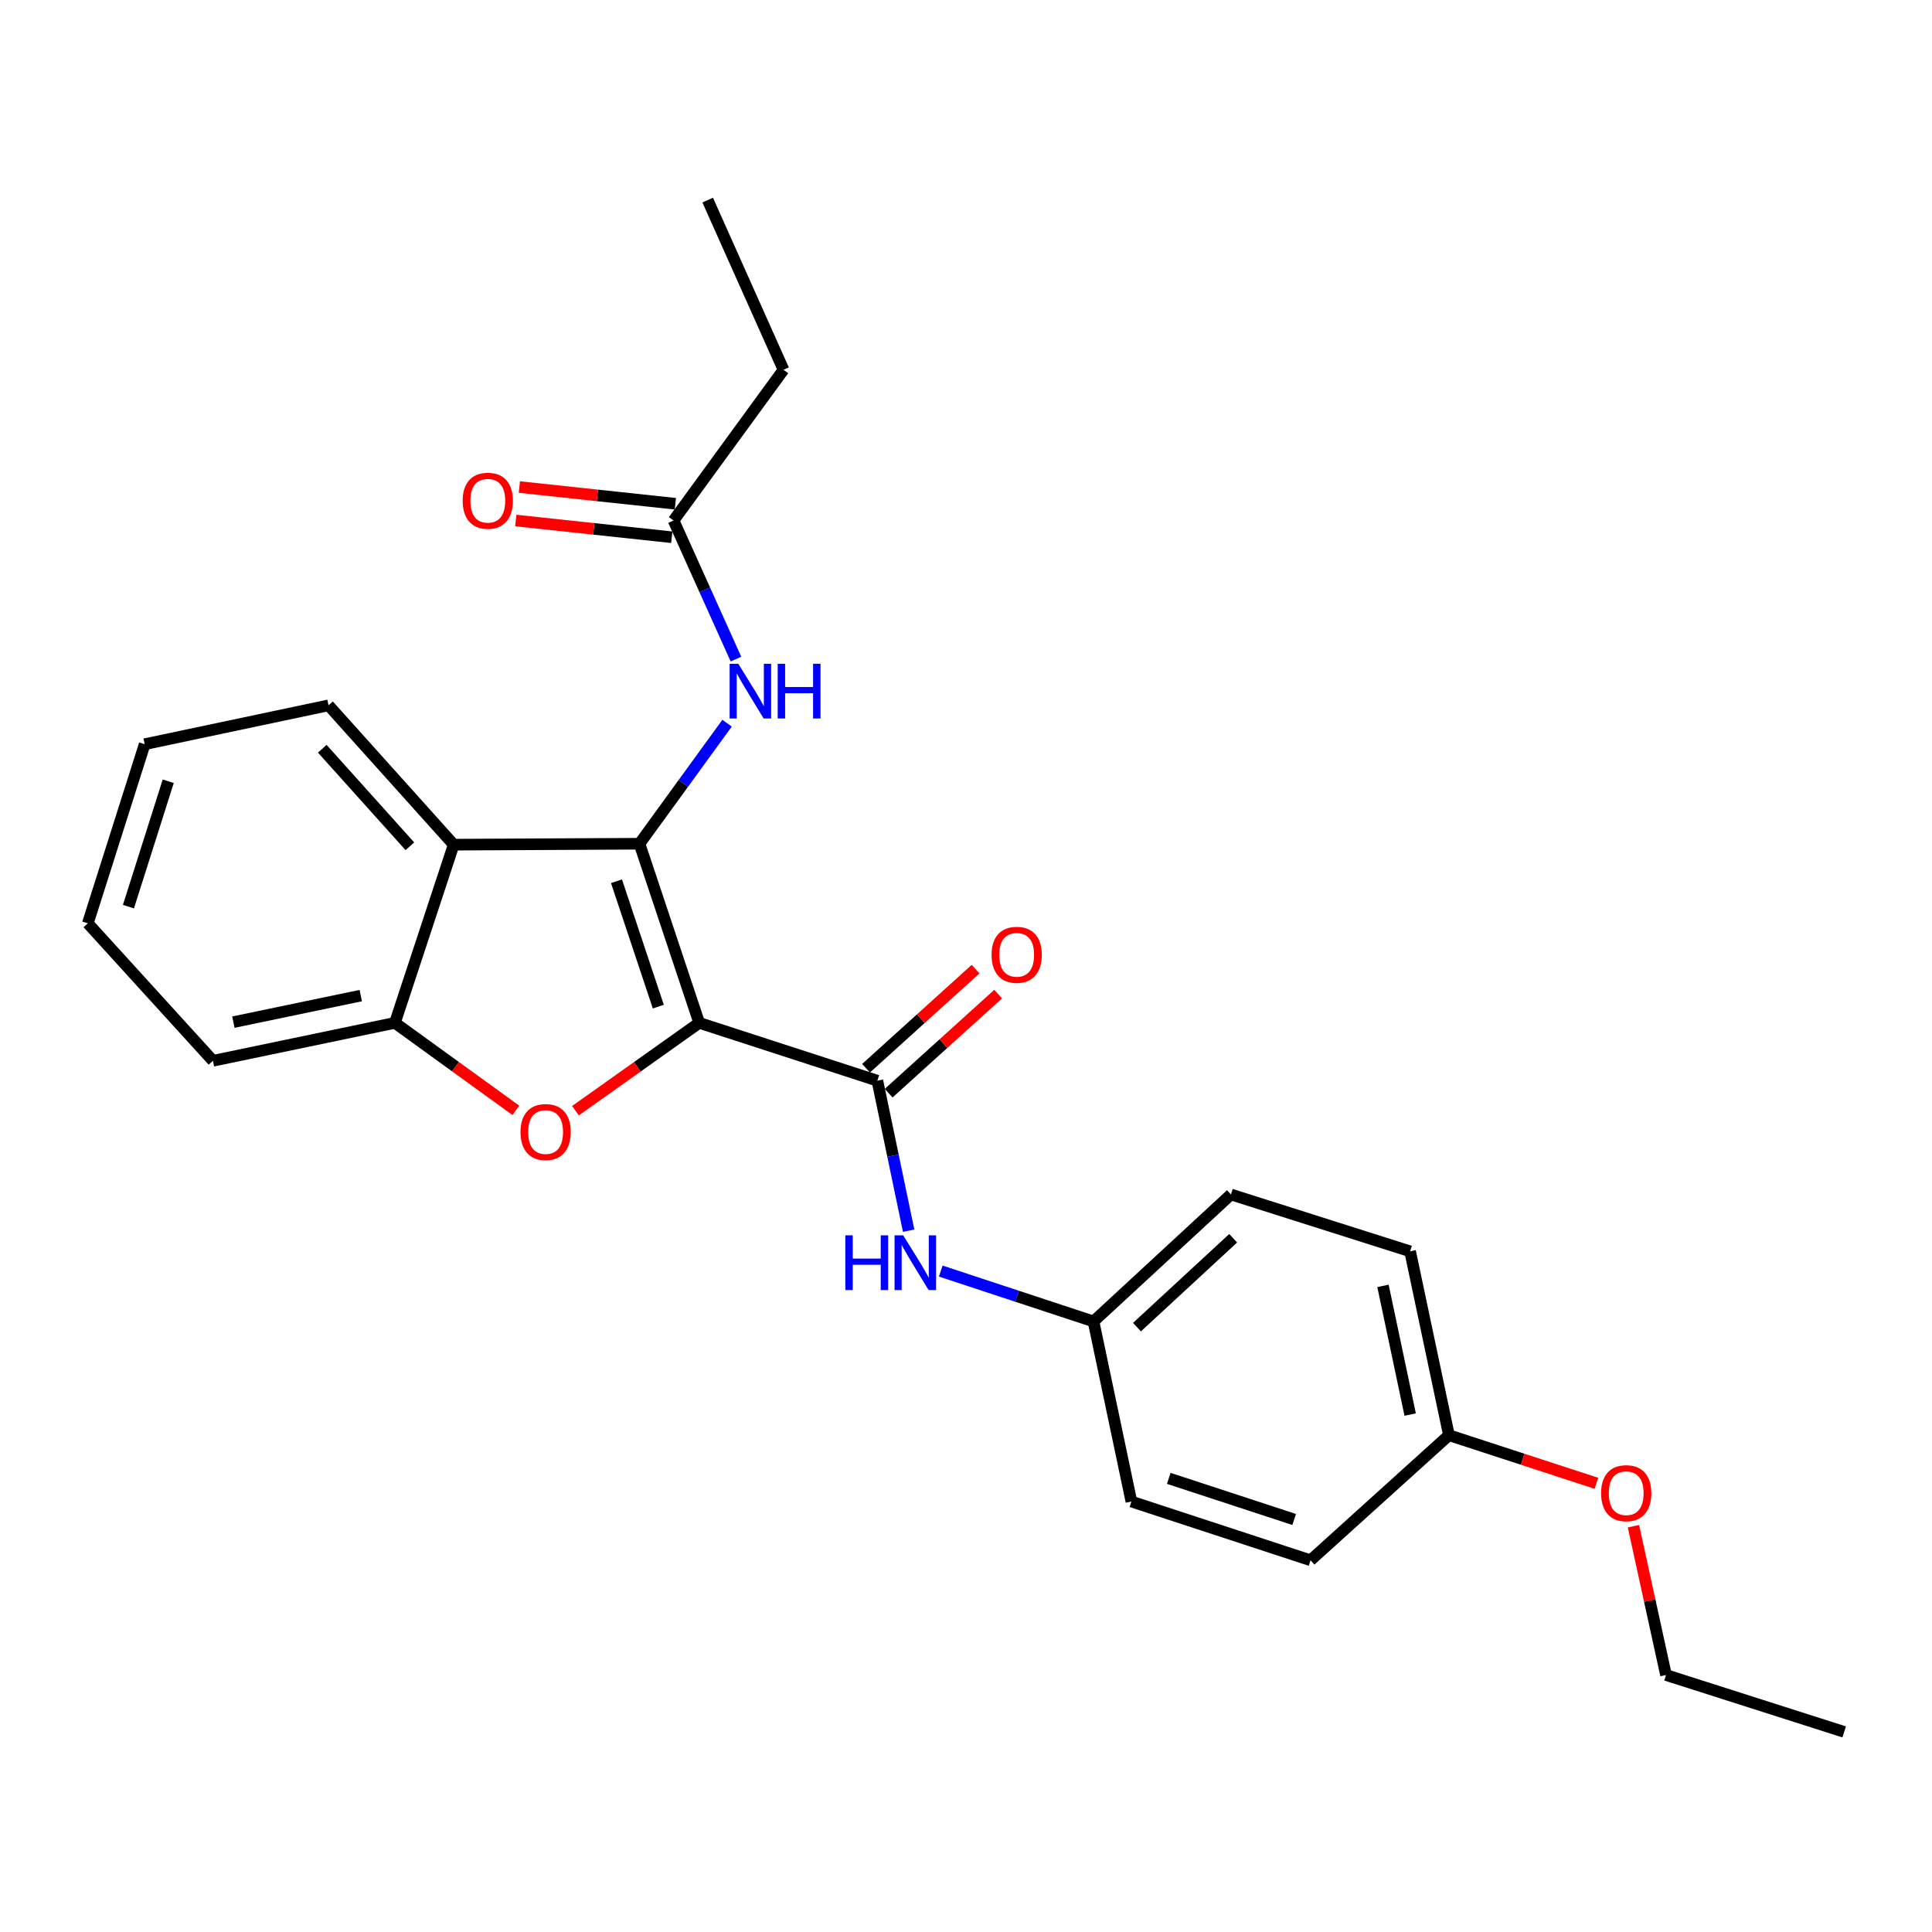 <?xml version='1.0' encoding='iso-8859-1'?>
<svg version='1.1' baseProfile='full'
              xmlns='http://www.w3.org/2000/svg'
                      xmlns:rdkit='http://www.rdkit.org/xml'
                      xmlns:xlink='http://www.w3.org/1999/xlink'
                  xml:space='preserve'
width='1000px' height='1000px' viewBox='0 0 1000 1000'>
<!-- END OF HEADER -->
<rect style='opacity:1.0;fill:#FFFFFF;stroke:none' width='1000' height='1000' x='0' y='0'> </rect>
<path class='bond-0' d='M 361.906,529.431 L 330.994,436.714' style='fill:none;fill-rule:evenodd;stroke:#000000;stroke-width:6px;stroke-linecap:butt;stroke-linejoin:miter;stroke-opacity:1' />
<path class='bond-0' d='M 340.738,521.035 L 319.099,456.133' style='fill:none;fill-rule:evenodd;stroke:#000000;stroke-width:6px;stroke-linecap:butt;stroke-linejoin:miter;stroke-opacity:1' />
<path class='bond-1' d='M 361.906,529.431 L 329.878,552.168' style='fill:none;fill-rule:evenodd;stroke:#000000;stroke-width:6px;stroke-linecap:butt;stroke-linejoin:miter;stroke-opacity:1' />
<path class='bond-1' d='M 329.878,552.168 L 297.851,574.904' style='fill:none;fill-rule:evenodd;stroke:#FF0000;stroke-width:6px;stroke-linecap:butt;stroke-linejoin:miter;stroke-opacity:1' />
<path class='bond-2' d='M 361.906,529.431 L 454.12,559.366' style='fill:none;fill-rule:evenodd;stroke:#000000;stroke-width:6px;stroke-linecap:butt;stroke-linejoin:miter;stroke-opacity:1' />
<path class='bond-3' d='M 330.994,436.714 L 234.83,437.198' style='fill:none;fill-rule:evenodd;stroke:#000000;stroke-width:6px;stroke-linecap:butt;stroke-linejoin:miter;stroke-opacity:1' />
<path class='bond-5' d='M 330.994,436.714 L 353.662,405.519' style='fill:none;fill-rule:evenodd;stroke:#000000;stroke-width:6px;stroke-linecap:butt;stroke-linejoin:miter;stroke-opacity:1' />
<path class='bond-5' d='M 353.662,405.519 L 376.331,374.325' style='fill:none;fill-rule:evenodd;stroke:#0000FF;stroke-width:6px;stroke-linecap:butt;stroke-linejoin:miter;stroke-opacity:1' />
<path class='bond-4' d='M 267.007,574.717 L 235.709,552.074' style='fill:none;fill-rule:evenodd;stroke:#FF0000;stroke-width:6px;stroke-linecap:butt;stroke-linejoin:miter;stroke-opacity:1' />
<path class='bond-4' d='M 235.709,552.074 L 204.411,529.431' style='fill:none;fill-rule:evenodd;stroke:#000000;stroke-width:6px;stroke-linecap:butt;stroke-linejoin:miter;stroke-opacity:1' />
<path class='bond-6' d='M 454.12,559.366 L 462.215,598.182' style='fill:none;fill-rule:evenodd;stroke:#000000;stroke-width:6px;stroke-linecap:butt;stroke-linejoin:miter;stroke-opacity:1' />
<path class='bond-6' d='M 462.215,598.182 L 470.309,636.999' style='fill:none;fill-rule:evenodd;stroke:#0000FF;stroke-width:6px;stroke-linecap:butt;stroke-linejoin:miter;stroke-opacity:1' />
<path class='bond-8' d='M 459.966,565.827 L 488.308,540.186' style='fill:none;fill-rule:evenodd;stroke:#000000;stroke-width:6px;stroke-linecap:butt;stroke-linejoin:miter;stroke-opacity:1' />
<path class='bond-8' d='M 488.308,540.186 L 516.651,514.545' style='fill:none;fill-rule:evenodd;stroke:#FF0000;stroke-width:6px;stroke-linecap:butt;stroke-linejoin:miter;stroke-opacity:1' />
<path class='bond-8' d='M 448.275,552.904 L 476.617,527.263' style='fill:none;fill-rule:evenodd;stroke:#000000;stroke-width:6px;stroke-linecap:butt;stroke-linejoin:miter;stroke-opacity:1' />
<path class='bond-8' d='M 476.617,527.263 L 504.96,501.622' style='fill:none;fill-rule:evenodd;stroke:#FF0000;stroke-width:6px;stroke-linecap:butt;stroke-linejoin:miter;stroke-opacity:1' />
<path class='bond-12' d='M 234.83,437.198 L 170.053,365.082' style='fill:none;fill-rule:evenodd;stroke:#000000;stroke-width:6px;stroke-linecap:butt;stroke-linejoin:miter;stroke-opacity:1' />
<path class='bond-12' d='M 212.149,438.025 L 166.805,387.544' style='fill:none;fill-rule:evenodd;stroke:#000000;stroke-width:6px;stroke-linecap:butt;stroke-linejoin:miter;stroke-opacity:1' />
<path class='bond-25' d='M 234.83,437.198 L 204.411,529.431' style='fill:none;fill-rule:evenodd;stroke:#000000;stroke-width:6px;stroke-linecap:butt;stroke-linejoin:miter;stroke-opacity:1' />
<path class='bond-17' d='M 204.411,529.431 L 110.222,549.065' style='fill:none;fill-rule:evenodd;stroke:#000000;stroke-width:6px;stroke-linecap:butt;stroke-linejoin:miter;stroke-opacity:1' />
<path class='bond-17' d='M 186.727,515.317 L 120.795,529.06' style='fill:none;fill-rule:evenodd;stroke:#000000;stroke-width:6px;stroke-linecap:butt;stroke-linejoin:miter;stroke-opacity:1' />
<path class='bond-7' d='M 380.929,341.143 L 364.781,305.277' style='fill:none;fill-rule:evenodd;stroke:#0000FF;stroke-width:6px;stroke-linecap:butt;stroke-linejoin:miter;stroke-opacity:1' />
<path class='bond-7' d='M 364.781,305.277 L 348.633,269.411' style='fill:none;fill-rule:evenodd;stroke:#000000;stroke-width:6px;stroke-linecap:butt;stroke-linejoin:miter;stroke-opacity:1' />
<path class='bond-10' d='M 486.932,657.907 L 526.464,670.945' style='fill:none;fill-rule:evenodd;stroke:#0000FF;stroke-width:6px;stroke-linecap:butt;stroke-linejoin:miter;stroke-opacity:1' />
<path class='bond-10' d='M 526.464,670.945 L 565.997,683.983' style='fill:none;fill-rule:evenodd;stroke:#000000;stroke-width:6px;stroke-linecap:butt;stroke-linejoin:miter;stroke-opacity:1' />
<path class='bond-9' d='M 349.562,260.748 L 309.194,256.419' style='fill:none;fill-rule:evenodd;stroke:#000000;stroke-width:6px;stroke-linecap:butt;stroke-linejoin:miter;stroke-opacity:1' />
<path class='bond-9' d='M 309.194,256.419 L 268.826,252.091' style='fill:none;fill-rule:evenodd;stroke:#FF0000;stroke-width:6px;stroke-linecap:butt;stroke-linejoin:miter;stroke-opacity:1' />
<path class='bond-9' d='M 347.704,278.075 L 307.336,273.746' style='fill:none;fill-rule:evenodd;stroke:#000000;stroke-width:6px;stroke-linecap:butt;stroke-linejoin:miter;stroke-opacity:1' />
<path class='bond-9' d='M 307.336,273.746 L 266.968,269.418' style='fill:none;fill-rule:evenodd;stroke:#FF0000;stroke-width:6px;stroke-linecap:butt;stroke-linejoin:miter;stroke-opacity:1' />
<path class='bond-19' d='M 348.633,269.411 L 405.549,191.4' style='fill:none;fill-rule:evenodd;stroke:#000000;stroke-width:6px;stroke-linecap:butt;stroke-linejoin:miter;stroke-opacity:1' />
<path class='bond-13' d='M 565.997,683.983 L 585.611,777.194' style='fill:none;fill-rule:evenodd;stroke:#000000;stroke-width:6px;stroke-linecap:butt;stroke-linejoin:miter;stroke-opacity:1' />
<path class='bond-14' d='M 565.997,683.983 L 637.135,618.257' style='fill:none;fill-rule:evenodd;stroke:#000000;stroke-width:6px;stroke-linecap:butt;stroke-linejoin:miter;stroke-opacity:1' />
<path class='bond-14' d='M 588.494,686.923 L 638.29,640.915' style='fill:none;fill-rule:evenodd;stroke:#000000;stroke-width:6px;stroke-linecap:butt;stroke-linejoin:miter;stroke-opacity:1' />
<path class='bond-11' d='M 749.97,742.855 L 729.862,647.688' style='fill:none;fill-rule:evenodd;stroke:#000000;stroke-width:6px;stroke-linecap:butt;stroke-linejoin:miter;stroke-opacity:1' />
<path class='bond-11' d='M 729.904,732.182 L 715.829,665.565' style='fill:none;fill-rule:evenodd;stroke:#000000;stroke-width:6px;stroke-linecap:butt;stroke-linejoin:miter;stroke-opacity:1' />
<path class='bond-18' d='M 749.97,742.855 L 788.139,755.308' style='fill:none;fill-rule:evenodd;stroke:#000000;stroke-width:6px;stroke-linecap:butt;stroke-linejoin:miter;stroke-opacity:1' />
<path class='bond-18' d='M 788.139,755.308 L 826.307,767.761' style='fill:none;fill-rule:evenodd;stroke:#FF0000;stroke-width:6px;stroke-linecap:butt;stroke-linejoin:miter;stroke-opacity:1' />
<path class='bond-27' d='M 749.97,742.855 L 678.339,807.603' style='fill:none;fill-rule:evenodd;stroke:#000000;stroke-width:6px;stroke-linecap:butt;stroke-linejoin:miter;stroke-opacity:1' />
<path class='bond-21' d='M 170.053,365.082 L 74.886,385.199' style='fill:none;fill-rule:evenodd;stroke:#000000;stroke-width:6px;stroke-linecap:butt;stroke-linejoin:miter;stroke-opacity:1' />
<path class='bond-16' d='M 585.611,777.194 L 678.339,807.603' style='fill:none;fill-rule:evenodd;stroke:#000000;stroke-width:6px;stroke-linecap:butt;stroke-linejoin:miter;stroke-opacity:1' />
<path class='bond-16' d='M 604.951,765.197 L 669.86,786.483' style='fill:none;fill-rule:evenodd;stroke:#000000;stroke-width:6px;stroke-linecap:butt;stroke-linejoin:miter;stroke-opacity:1' />
<path class='bond-15' d='M 637.135,618.257 L 729.862,647.688' style='fill:none;fill-rule:evenodd;stroke:#000000;stroke-width:6px;stroke-linecap:butt;stroke-linejoin:miter;stroke-opacity:1' />
<path class='bond-23' d='M 110.222,549.065 L 45.455,477.907' style='fill:none;fill-rule:evenodd;stroke:#000000;stroke-width:6px;stroke-linecap:butt;stroke-linejoin:miter;stroke-opacity:1' />
<path class='bond-20' d='M 845.476,789.96 L 853.899,828.469' style='fill:none;fill-rule:evenodd;stroke:#FF0000;stroke-width:6px;stroke-linecap:butt;stroke-linejoin:miter;stroke-opacity:1' />
<path class='bond-20' d='M 853.899,828.469 L 862.322,866.978' style='fill:none;fill-rule:evenodd;stroke:#000000;stroke-width:6px;stroke-linecap:butt;stroke-linejoin:miter;stroke-opacity:1' />
<path class='bond-22' d='M 405.549,191.4 L 366.302,103.571' style='fill:none;fill-rule:evenodd;stroke:#000000;stroke-width:6px;stroke-linecap:butt;stroke-linejoin:miter;stroke-opacity:1' />
<path class='bond-24' d='M 862.322,866.978 L 954.545,896.429' style='fill:none;fill-rule:evenodd;stroke:#000000;stroke-width:6px;stroke-linecap:butt;stroke-linejoin:miter;stroke-opacity:1' />
<path class='bond-26' d='M 74.886,385.199 L 45.455,477.907' style='fill:none;fill-rule:evenodd;stroke:#000000;stroke-width:6px;stroke-linecap:butt;stroke-linejoin:miter;stroke-opacity:1' />
<path class='bond-26' d='M 87.08,404.378 L 66.479,469.274' style='fill:none;fill-rule:evenodd;stroke:#000000;stroke-width:6px;stroke-linecap:butt;stroke-linejoin:miter;stroke-opacity:1' />
<path  class='atom-2' d='M 269.413 585.943
Q 269.413 579.143, 272.773 575.343
Q 276.133 571.543, 282.413 571.543
Q 288.693 571.543, 292.053 575.343
Q 295.413 579.143, 295.413 585.943
Q 295.413 592.823, 292.013 596.743
Q 288.613 600.623, 282.413 600.623
Q 276.173 600.623, 272.773 596.743
Q 269.413 592.863, 269.413 585.943
M 282.413 597.423
Q 286.733 597.423, 289.053 594.543
Q 291.413 591.623, 291.413 585.943
Q 291.413 580.383, 289.053 577.583
Q 286.733 574.743, 282.413 574.743
Q 278.093 574.743, 275.733 577.543
Q 273.413 580.343, 273.413 585.943
Q 273.413 591.663, 275.733 594.543
Q 278.093 597.423, 282.413 597.423
' fill='#FF0000'/>
<path  class='atom-6' d='M 382.134 343.564
L 391.414 358.564
Q 392.334 360.044, 393.814 362.724
Q 395.294 365.404, 395.374 365.564
L 395.374 343.564
L 399.134 343.564
L 399.134 371.884
L 395.254 371.884
L 385.294 355.484
Q 384.134 353.564, 382.894 351.364
Q 381.694 349.164, 381.334 348.484
L 381.334 371.884
L 377.654 371.884
L 377.654 343.564
L 382.134 343.564
' fill='#0000FF'/>
<path  class='atom-6' d='M 402.534 343.564
L 406.374 343.564
L 406.374 355.604
L 420.854 355.604
L 420.854 343.564
L 424.694 343.564
L 424.694 371.884
L 420.854 371.884
L 420.854 358.804
L 406.374 358.804
L 406.374 371.884
L 402.534 371.884
L 402.534 343.564
' fill='#0000FF'/>
<path  class='atom-7' d='M 437.544 639.404
L 441.384 639.404
L 441.384 651.444
L 455.864 651.444
L 455.864 639.404
L 459.704 639.404
L 459.704 667.724
L 455.864 667.724
L 455.864 654.644
L 441.384 654.644
L 441.384 667.724
L 437.544 667.724
L 437.544 639.404
' fill='#0000FF'/>
<path  class='atom-7' d='M 467.504 639.404
L 476.784 654.404
Q 477.704 655.884, 479.184 658.564
Q 480.664 661.244, 480.744 661.404
L 480.744 639.404
L 484.504 639.404
L 484.504 667.724
L 480.624 667.724
L 470.664 651.324
Q 469.504 649.404, 468.264 647.204
Q 467.064 645.004, 466.704 644.324
L 466.704 667.724
L 463.024 667.724
L 463.024 639.404
L 467.504 639.404
' fill='#0000FF'/>
<path  class='atom-9' d='M 513.236 494.203
Q 513.236 487.403, 516.596 483.603
Q 519.956 479.803, 526.236 479.803
Q 532.516 479.803, 535.876 483.603
Q 539.236 487.403, 539.236 494.203
Q 539.236 501.083, 535.836 505.003
Q 532.436 508.883, 526.236 508.883
Q 519.996 508.883, 516.596 505.003
Q 513.236 501.123, 513.236 494.203
M 526.236 505.683
Q 530.556 505.683, 532.876 502.803
Q 535.236 499.883, 535.236 494.203
Q 535.236 488.643, 532.876 485.843
Q 530.556 483.003, 526.236 483.003
Q 521.916 483.003, 519.556 485.803
Q 517.236 488.603, 517.236 494.203
Q 517.236 499.923, 519.556 502.803
Q 521.916 505.683, 526.236 505.683
' fill='#FF0000'/>
<path  class='atom-10' d='M 239.479 259.181
Q 239.479 252.381, 242.839 248.581
Q 246.199 244.781, 252.479 244.781
Q 258.759 244.781, 262.119 248.581
Q 265.479 252.381, 265.479 259.181
Q 265.479 266.061, 262.079 269.981
Q 258.679 273.861, 252.479 273.861
Q 246.239 273.861, 242.839 269.981
Q 239.479 266.101, 239.479 259.181
M 252.479 270.661
Q 256.799 270.661, 259.119 267.781
Q 261.479 264.861, 261.479 259.181
Q 261.479 253.621, 259.119 250.821
Q 256.799 247.981, 252.479 247.981
Q 248.159 247.981, 245.799 250.781
Q 243.479 253.581, 243.479 259.181
Q 243.479 264.901, 245.799 267.781
Q 248.159 270.661, 252.479 270.661
' fill='#FF0000'/>
<path  class='atom-19' d='M 828.72 772.869
Q 828.72 766.069, 832.08 762.269
Q 835.44 758.469, 841.72 758.469
Q 848 758.469, 851.36 762.269
Q 854.72 766.069, 854.72 772.869
Q 854.72 779.749, 851.32 783.669
Q 847.92 787.549, 841.72 787.549
Q 835.48 787.549, 832.08 783.669
Q 828.72 779.789, 828.72 772.869
M 841.72 784.349
Q 846.04 784.349, 848.36 781.469
Q 850.72 778.549, 850.72 772.869
Q 850.72 767.309, 848.36 764.509
Q 846.04 761.669, 841.72 761.669
Q 837.4 761.669, 835.04 764.469
Q 832.72 767.269, 832.72 772.869
Q 832.72 778.589, 835.04 781.469
Q 837.4 784.349, 841.72 784.349
' fill='#FF0000'/>
</svg>
